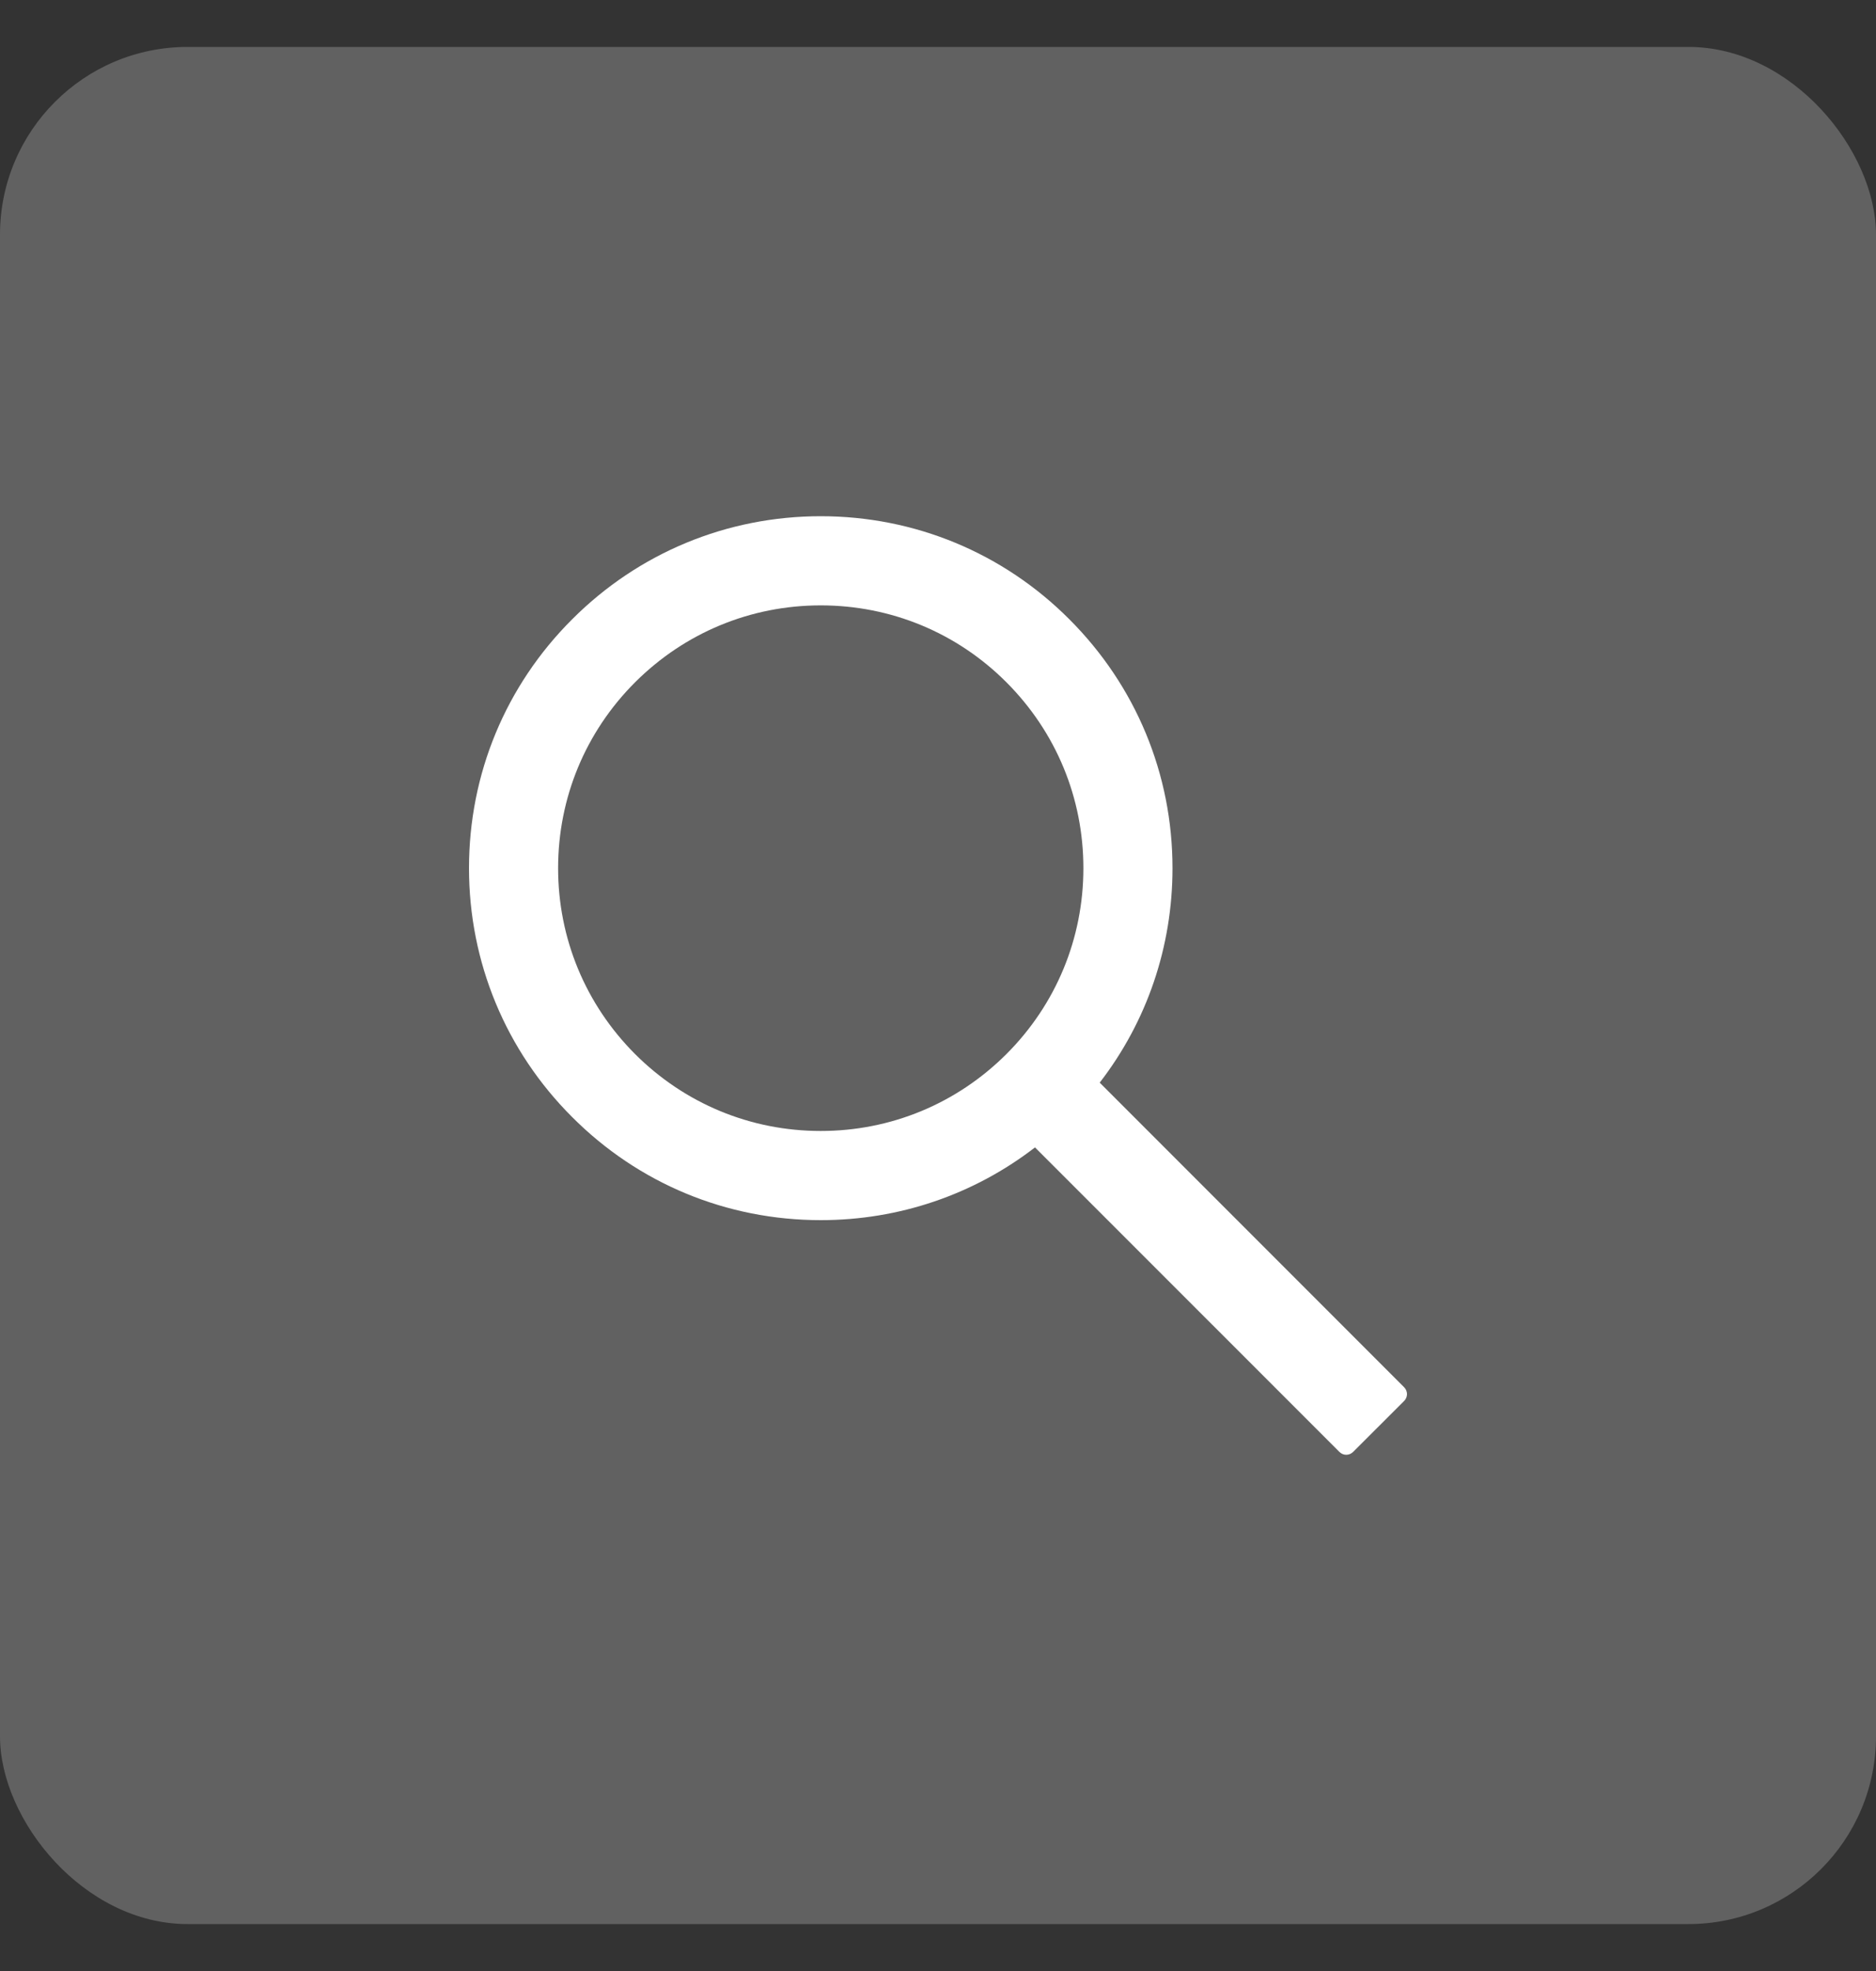 <?xml version="1.0" encoding="UTF-8"?> <svg xmlns="http://www.w3.org/2000/svg" width="20" height="21" viewBox="0 0 20 21" fill="none"><rect x="0" y="0" width="20" height="21" fill="#333333" stroke="none"/><rect y="0.5" width="20" height="20" rx="2" fill="#616161"></rect><path d="M14.97 14.781L11.724 11.535C12.227 10.884 12.5 10.088 12.5 9.25C12.5 8.247 12.109 7.307 11.401 6.599C10.694 5.89 9.751 5.5 8.75 5.5C7.749 5.5 6.806 5.891 6.099 6.599C5.39 7.306 5 8.247 5 9.25C5 10.251 5.391 11.194 6.099 11.901C6.806 12.61 7.747 13 8.75 13C9.587 13 10.383 12.727 11.034 12.225L14.28 15.47C14.29 15.479 14.301 15.487 14.313 15.492C14.326 15.497 14.339 15.5 14.352 15.5C14.366 15.5 14.379 15.497 14.392 15.492C14.404 15.487 14.415 15.479 14.425 15.47L14.97 14.926C14.979 14.917 14.987 14.905 14.992 14.893C14.997 14.88 15 14.867 15 14.854C15 14.84 14.997 14.827 14.992 14.815C14.987 14.802 14.979 14.791 14.97 14.781ZM10.73 11.23C10.2 11.759 9.497 12.05 8.75 12.05C8.002 12.05 7.3 11.759 6.77 11.23C6.241 10.7 5.95 9.997 5.95 9.25C5.95 8.502 6.241 7.799 6.77 7.27C7.3 6.741 8.002 6.45 8.75 6.45C9.497 6.45 10.201 6.74 10.73 7.27C11.259 7.8 11.55 8.502 11.55 9.25C11.55 9.997 11.259 10.701 10.73 11.23Z" fill="white"></path></svg> 